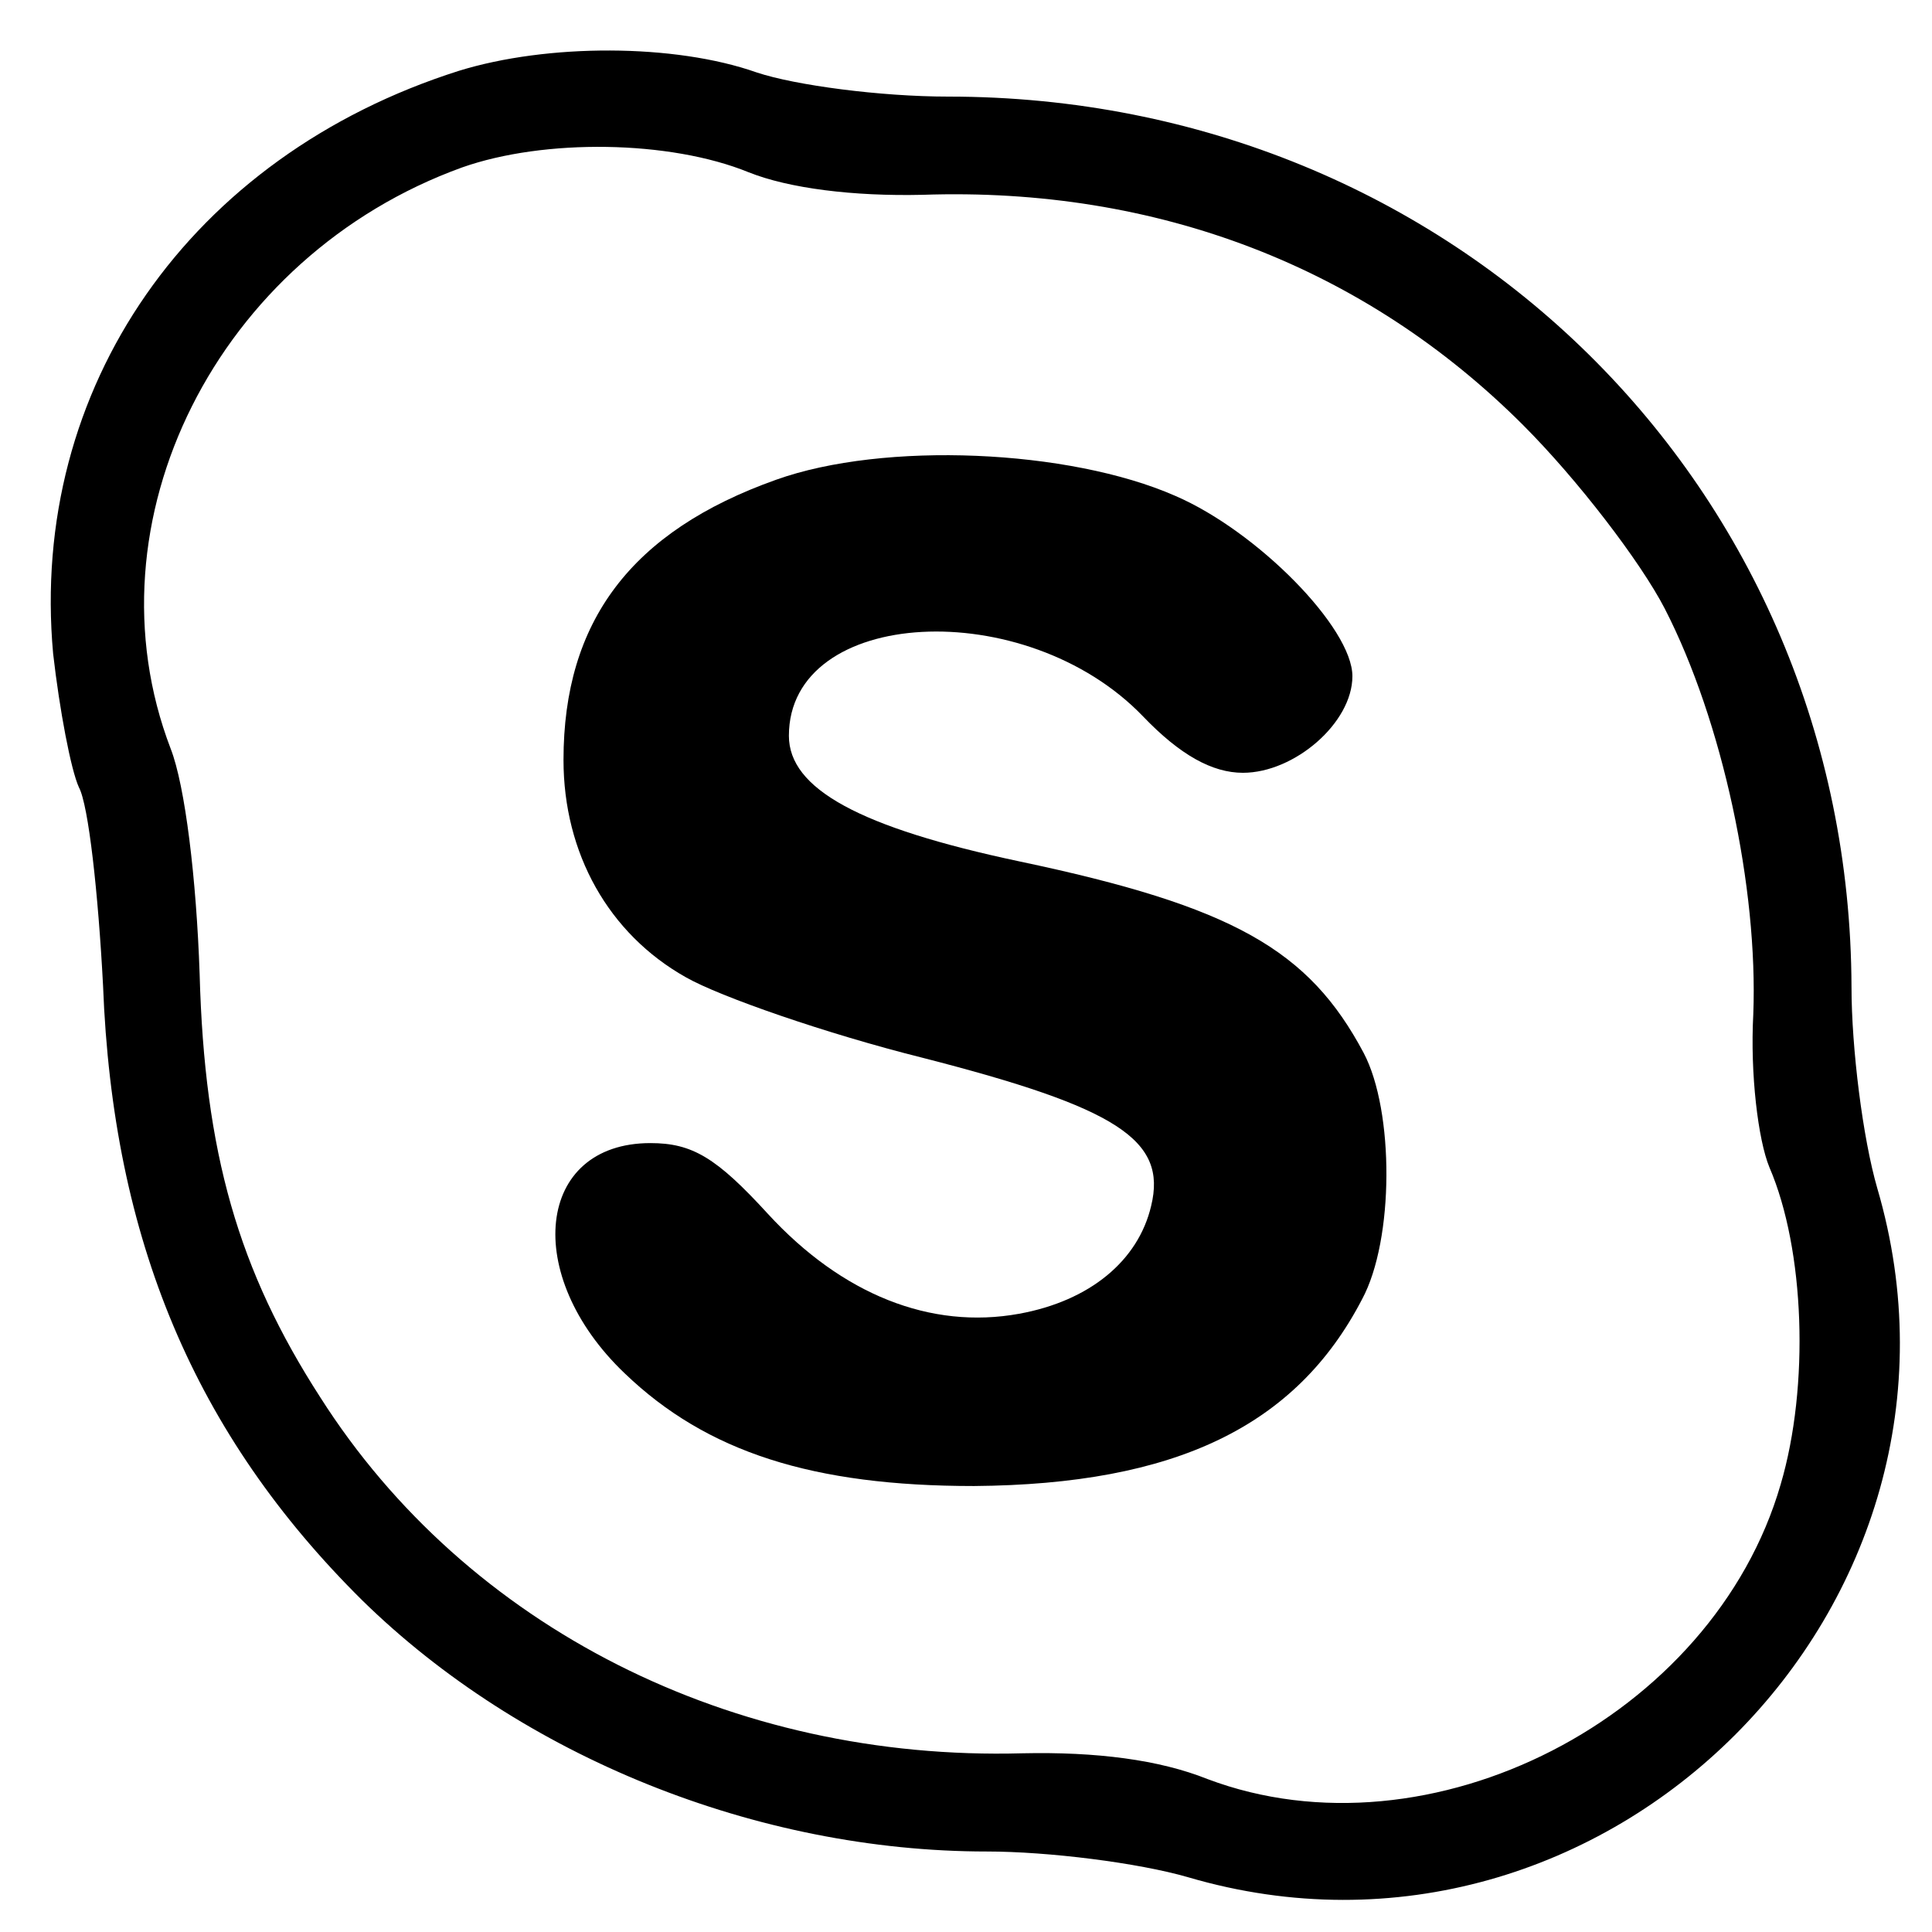 <?xml version="1.0" encoding="UTF-8" standalone="no"?> <svg xmlns="http://www.w3.org/2000/svg" version="1.0" width="120pt" height="120pt" viewBox="0 0 120 120" preserveAspectRatio="xMidYMid meet"><g transform="translate(0,120) scale(0.1,-0.1)" fill="#000000" stroke="none"><path d="M285 1156 c-167 -53 -267 -197 -252 -362 4 -35 11 -72 16 -83 6 -11 12 -66 15 -123 6 -158 57 -279 161 -382 99 -97 245 -156 388 -156 38 0 94 -7 125 -16 259 -76 504 169 428 428 -9 31 -16 87 -16 125 -1 310 -247 553 -561 553 -42 0 -95 7 -119 15 -51 18 -130 18 -185 1z m180 -63 c25 -10 65 -15 108 -14 146 5 275 -45 373 -143 34 -34 73 -85 88 -114 36 -70 58 -174 55 -252 -2 -37 3 -78 10 -95 22 -51 25 -136 7 -197 -42 -145 -218 -235 -356 -183 -30 12 -69 17 -115 16 -180 -5 -345 78 -436 221 -51 79 -72 152 -75 263 -2 59 -9 117 -18 140 -54 141 29 306 181 361 51 18 129 17 178 -3z"></path><path d="M482 902 c-90 -32 -132 -88 -132 -174 0 -58 28 -108 76 -135 21 -12 87 -35 147 -50 121 -31 152 -51 142 -92 -8 -34 -38 -59 -82 -67 -55 -10 -110 12 -156 62 -32 35 -47 44 -73 44 -71 0 -80 -82 -16 -143 51 -49 117 -70 217 -70 125 1 200 37 241 116 20 37 20 117 1 153 -34 64 -81 91 -214 119 -99 21 -143 45 -143 78 0 80 147 88 220 12 23 -24 43 -35 62 -35 32 0 68 31 68 60 0 30 -59 90 -110 112 -66 29 -181 34 -248 10z"></path></g></svg> 